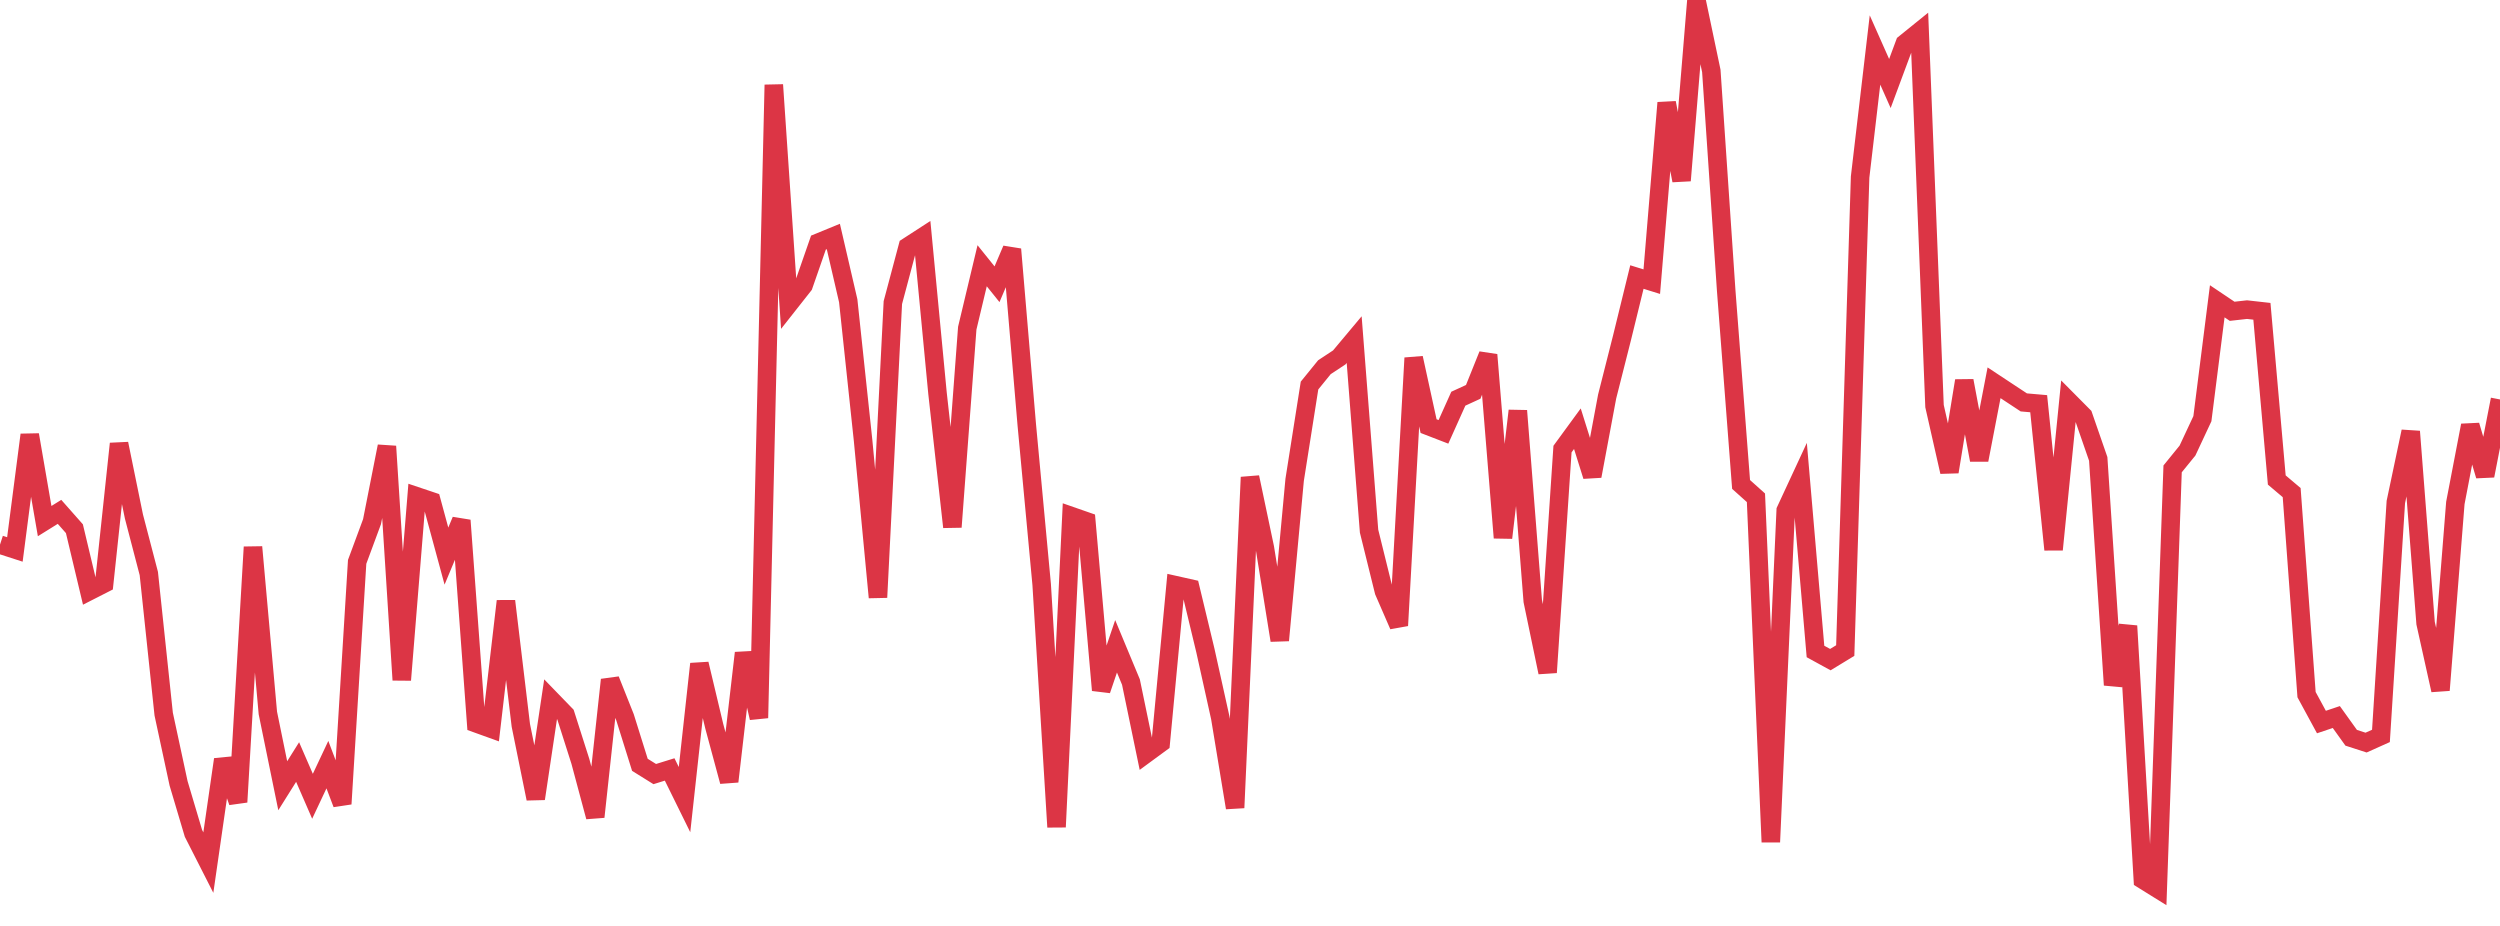 <?xml version="1.0" standalone="no"?>
<!DOCTYPE svg PUBLIC "-//W3C//DTD SVG 1.1//EN" "http://www.w3.org/Graphics/SVG/1.1/DTD/svg11.dtd">
<svg width="135" height="50" viewBox="0 0 135 50" preserveAspectRatio="none" class="sparkline" xmlns="http://www.w3.org/2000/svg"
xmlns:xlink="http://www.w3.org/1999/xlink"><path  class="sparkline--line" d="M 0 29.41 L 0 29.41 L 0.804 29.67 L 1.607 23.48 L 2.411 28.14 L 3.214 27.64 L 4.018 28.55 L 4.821 31.92 L 5.625 31.51 L 6.429 23.96 L 7.232 27.89 L 8.036 30.97 L 8.839 38.56 L 9.643 42.3 L 10.446 45 L 11.25 46.58 L 12.054 41.01 L 12.857 43.31 L 13.661 29.54 L 14.464 38.5 L 15.268 42.43 L 16.071 41.15 L 16.875 43 L 17.679 41.29 L 18.482 43.41 L 19.286 30.34 L 20.089 28.17 L 20.893 24.1 L 21.696 36.72 L 22.5 26.8 L 23.304 27.07 L 24.107 30.03 L 24.911 28.1 L 25.714 39.06 L 26.518 39.35 L 27.321 32.46 L 28.125 39.17 L 28.929 43.13 L 29.732 37.76 L 30.536 38.59 L 31.339 41.11 L 32.143 44.11 L 32.946 36.71 L 33.75 38.73 L 34.554 41.3 L 35.357 41.8 L 36.161 41.55 L 36.964 43.18 L 37.768 35.85 L 38.571 39.22 L 39.375 42.2 L 40.179 35.26 L 40.982 38.77 L 41.786 4.58 L 42.589 16.43 L 43.393 15.41 L 44.196 13.1 L 45 12.77 L 45.804 16.24 L 46.607 23.79 L 47.411 32.26 L 48.214 16.34 L 49.018 13.32 L 49.821 12.8 L 50.625 21.23 L 51.429 28.46 L 52.232 17.72 L 53.036 14.35 L 53.839 15.35 L 54.643 13.46 L 55.446 22.94 L 56.25 31.56 L 57.054 44.66 L 57.857 27.87 L 58.661 28.15 L 59.464 37.27 L 60.268 34.9 L 61.071 36.83 L 61.875 40.71 L 62.679 40.12 L 63.482 31.6 L 64.286 31.78 L 65.089 35.12 L 65.893 38.75 L 66.696 43.62 L 67.5 25.77 L 68.304 29.59 L 69.107 34.58 L 69.911 25.91 L 70.714 20.82 L 71.518 19.83 L 72.321 19.3 L 73.125 18.34 L 73.929 28.68 L 74.732 31.93 L 75.536 33.78 L 76.339 19.33 L 77.143 23.01 L 77.946 23.32 L 78.75 21.53 L 79.554 21.16 L 80.357 19.16 L 81.161 29.04 L 81.964 22.18 L 82.768 32.45 L 83.571 36.31 L 84.375 24.25 L 85.179 23.15 L 85.982 25.71 L 86.786 21.41 L 87.589 18.24 L 88.393 14.96 L 89.196 15.21 L 90 5.55 L 90.804 9.75 L 91.607 0 L 92.411 3.83 L 93.214 15.68 L 94.018 26.16 L 94.821 26.88 L 95.625 45.47 L 96.429 27.56 L 97.232 25.83 L 98.036 35.18 L 98.839 35.62 L 99.643 35.13 L 100.446 9.56 L 101.25 2.7 L 102.054 4.51 L 102.857 2.35 L 103.661 1.7 L 104.464 21.93 L 105.268 25.48 L 106.071 20.56 L 106.875 24.84 L 107.679 20.67 L 108.482 21.2 L 109.286 21.73 L 110.089 21.8 L 110.893 29.68 L 111.696 21.65 L 112.5 22.46 L 113.304 24.78 L 114.107 36.99 L 114.911 33.8 L 115.714 47.5 L 116.518 48 L 117.321 25.32 L 118.125 24.33 L 118.929 22.61 L 119.732 16.27 L 120.536 16.81 L 121.339 16.72 L 122.143 16.81 L 122.946 25.92 L 123.75 26.6 L 124.554 37.51 L 125.357 38.99 L 126.161 38.72 L 126.964 39.84 L 127.768 40.1 L 128.571 39.74 L 129.375 27.11 L 130.179 23.3 L 130.982 33.65 L 131.786 37.27 L 132.589 27.16 L 133.393 22.97 L 134.196 25.69 L 135 21.57" fill="none" stroke-width="1" stroke="#dc3545"></path></svg>